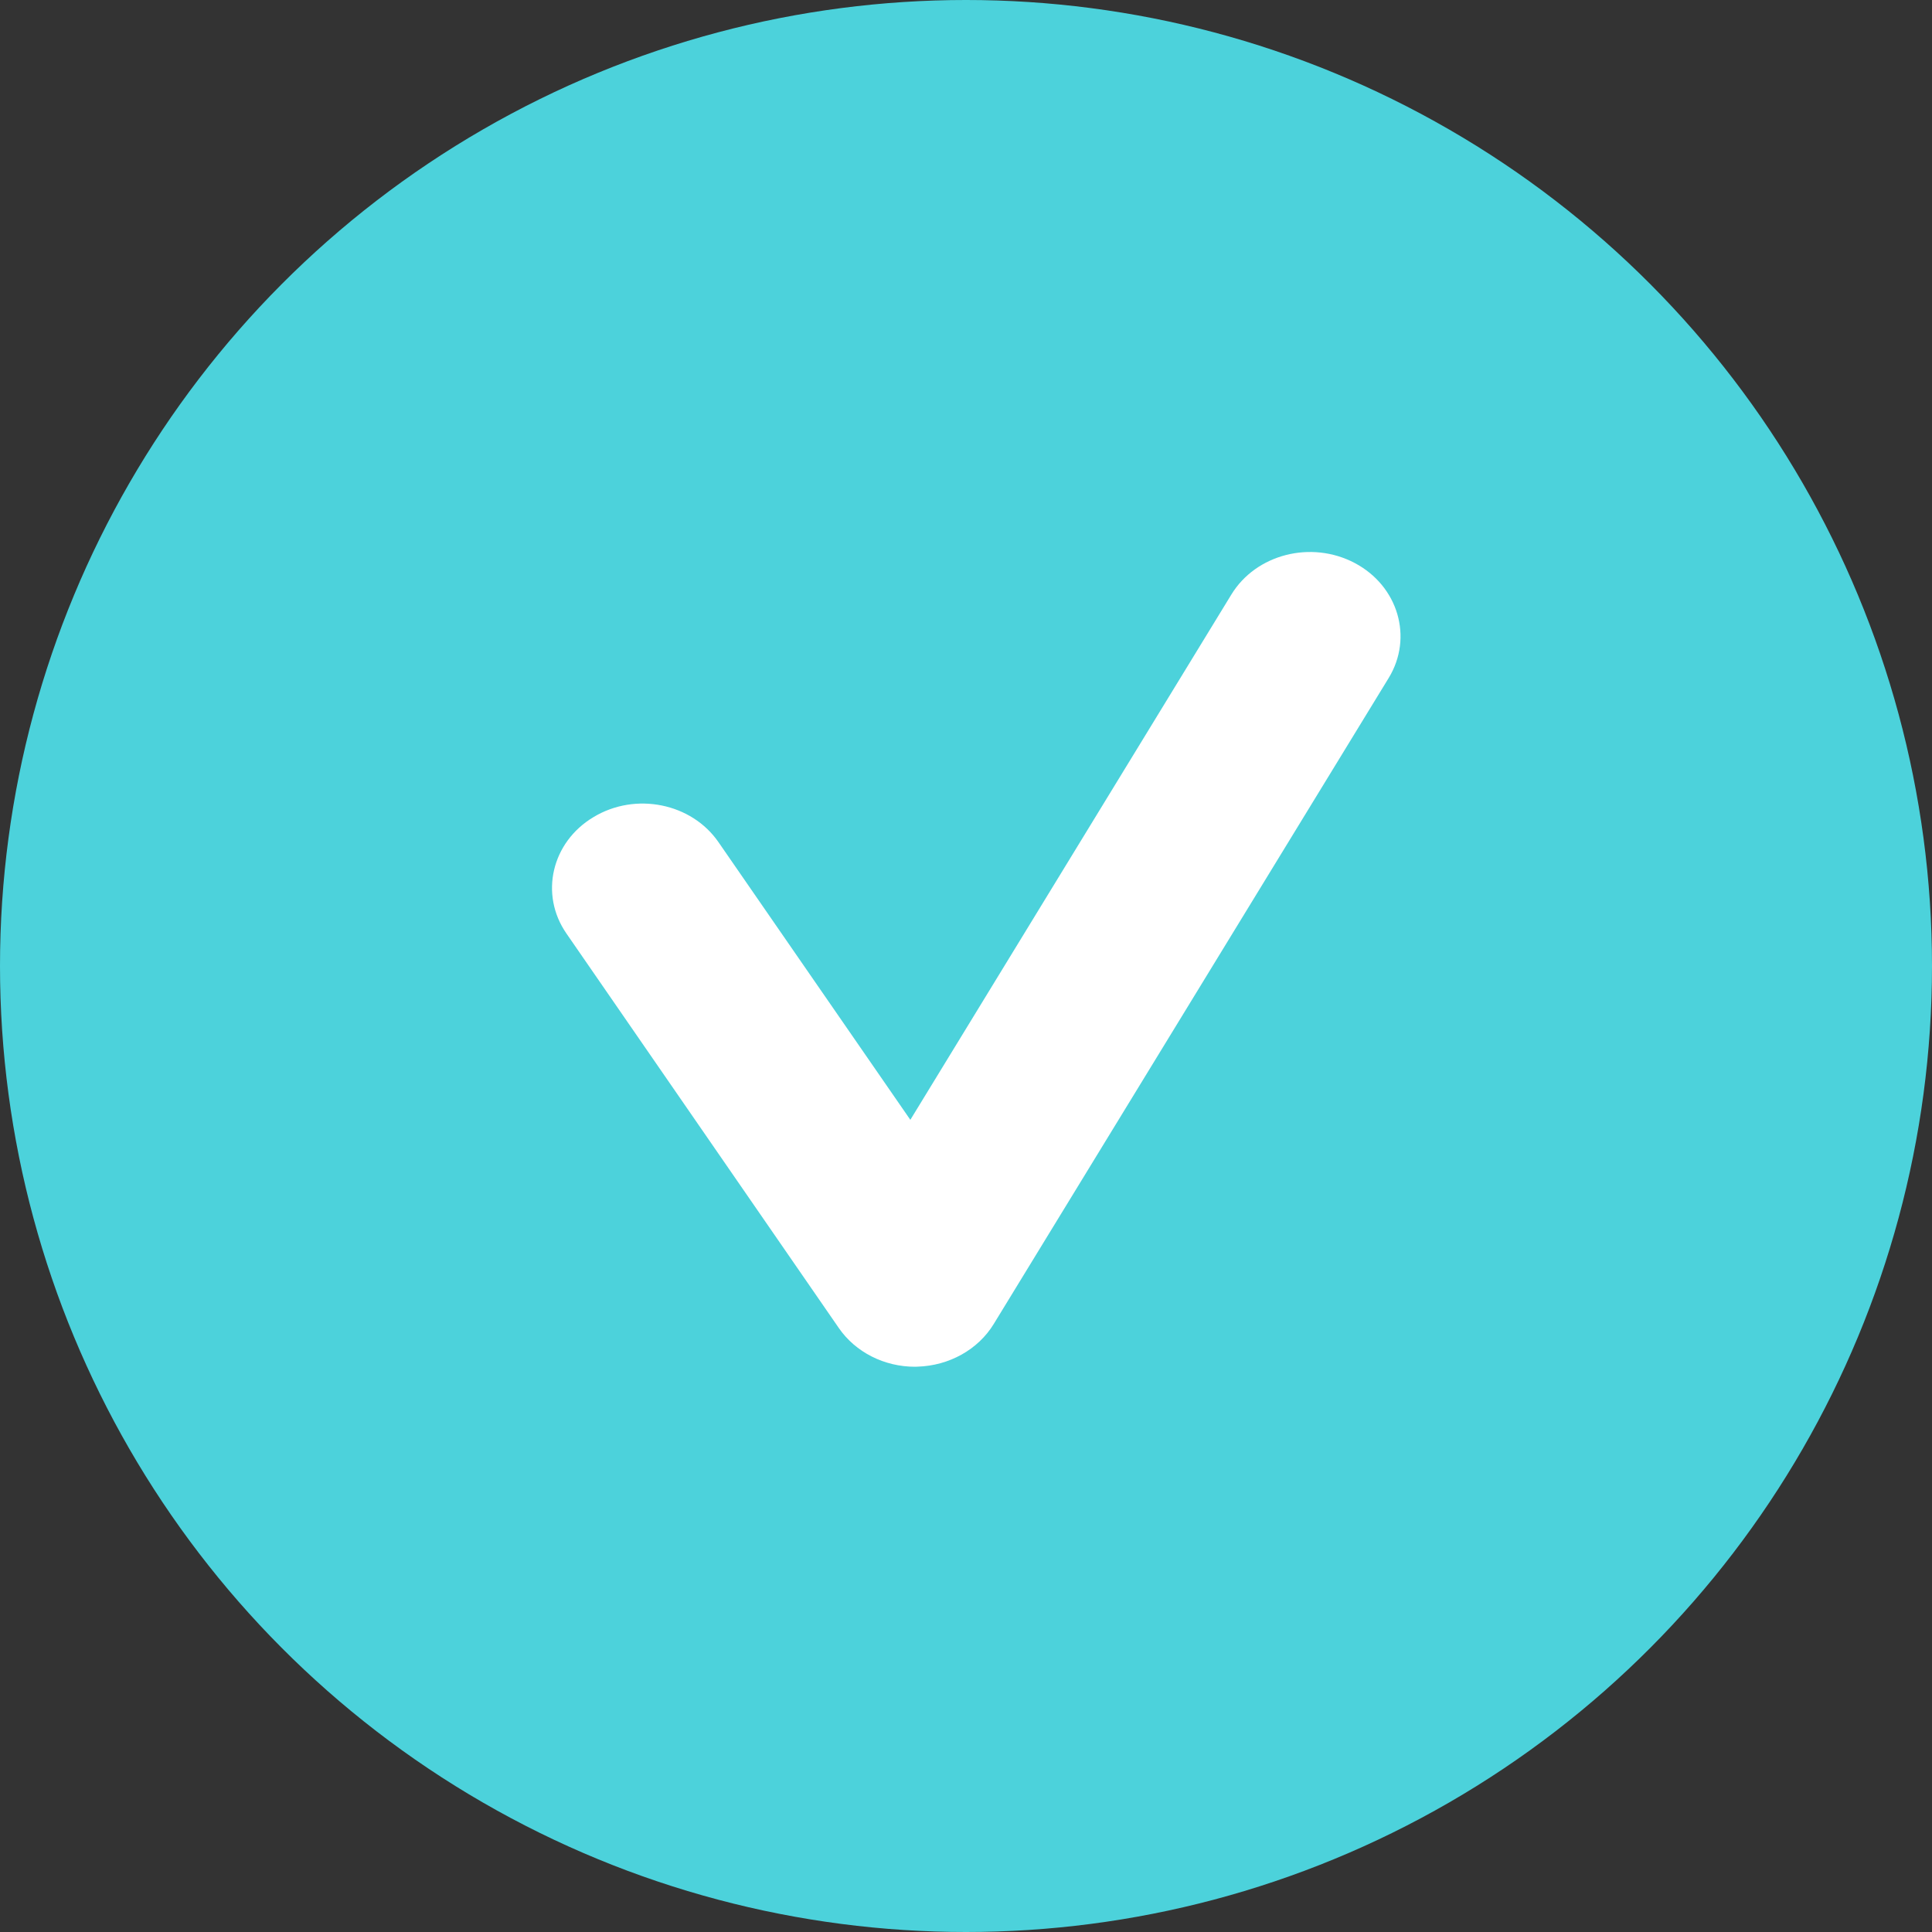 <?xml version="1.0" encoding="UTF-8"?> <svg xmlns="http://www.w3.org/2000/svg" width="21" height="21" viewBox="0 0 21 21" fill="none"><rect x="0" y="0" width="21" height="21" fill="#333333" stroke="none"/> <circle cx="10.5" cy="10.5" r="10.5" fill="#4CD2DB"></circle> <path d="M9.946 14.856C9.611 14.856 9.3 14.698 9.119 14.437L6.157 10.147C5.863 9.723 5.994 9.154 6.452 8.881C6.908 8.606 7.518 8.729 7.811 9.156L9.895 12.172L13.384 6.463C13.652 6.023 14.253 5.87 14.726 6.12C15.198 6.37 15.363 6.93 15.094 7.37L10.801 14.392C10.631 14.67 10.316 14.845 9.972 14.855C9.963 14.856 9.954 14.856 9.946 14.856Z" fill="white"></path> </svg> 